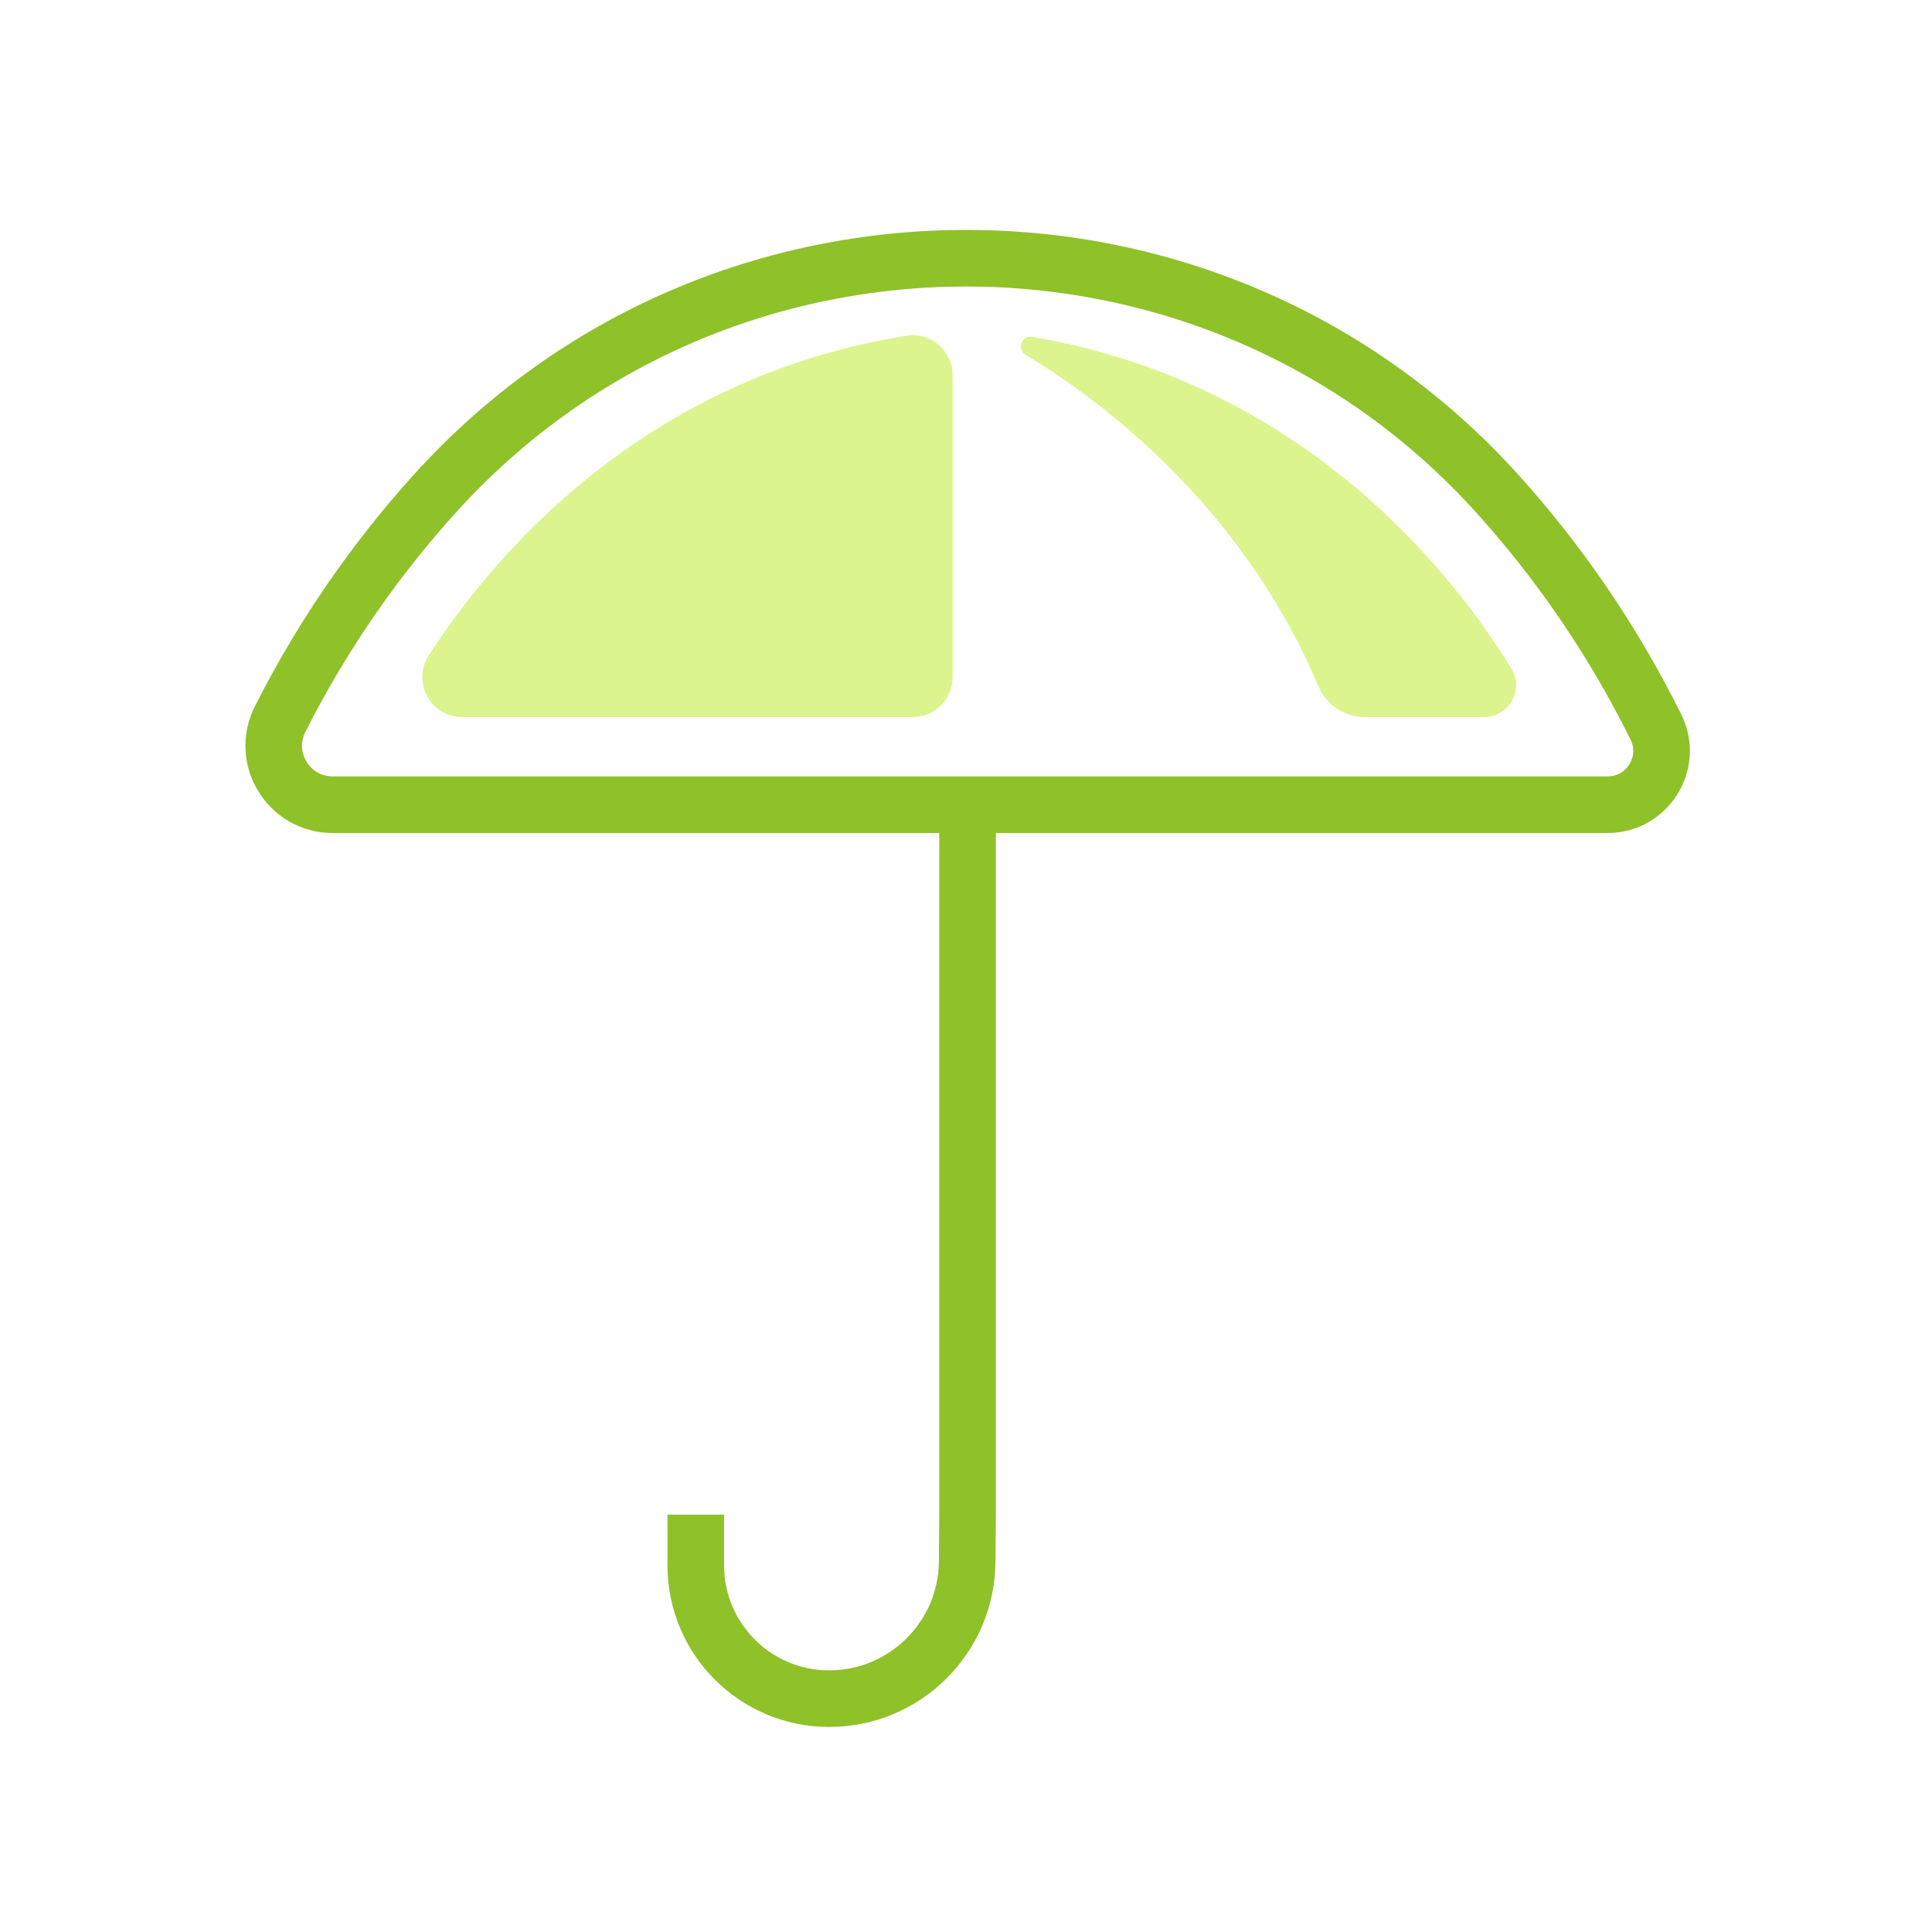 <?xml version="1.0" encoding="UTF-8"?>
<svg id="_Слой_1" data-name="Слой 1" xmlns="http://www.w3.org/2000/svg" viewBox="0 0 512 512">
  <defs>
    <style>
      .cls-1 {
        fill: none;
        stroke: #8fc129;
        stroke-miterlimit: 10;
        stroke-width: 15px;
      }

      .cls-2 {
        fill: #dbf48e;
        stroke-width: 0px;
      }
    </style>
  </defs>
  <path class="cls-1" d="M115.13,130.92c-15.02,16.66-29.09,36.36-40.88,59.62-5.28,10.4,2.26,22.72,13.93,22.72h337.84c10.58,0,17.52-11.12,12.82-20.59-12.01-24.19-26.48-44.58-41.95-61.75-75.13-83.32-206.61-83.32-281.74,0Z"/>
  <path class="cls-1" d="M184.39,401.39v13.44c0,19.51,15.82,35.33,35.33,35.33h0c20.08,0,36.42-16.19,36.59-36.27l.11-12.5v-188.13"/>
  <path class="cls-2" d="M113.6,173.74c16.47-25.58,56.01-73.42,126.65-84.78,6.4-1.03,12.2,3.96,12.2,10.44v80.07c0,5.83-4.73,10.56-10.56,10.56h-119.41c-8.37,0-13.4-9.26-8.87-16.3Z"/>
  <path class="cls-2" d="M400.52,177.15c-14.88-24.27-54.22-75.45-126.95-87.89-2.81-.48-4.23,3.28-1.79,4.75,19.39,11.66,57.05,39.33,77.61,87.83,2.1,4.95,6.93,8.19,12.3,8.19h31.6c6.62,0,10.69-7.24,7.23-12.89Z"/>
</svg>